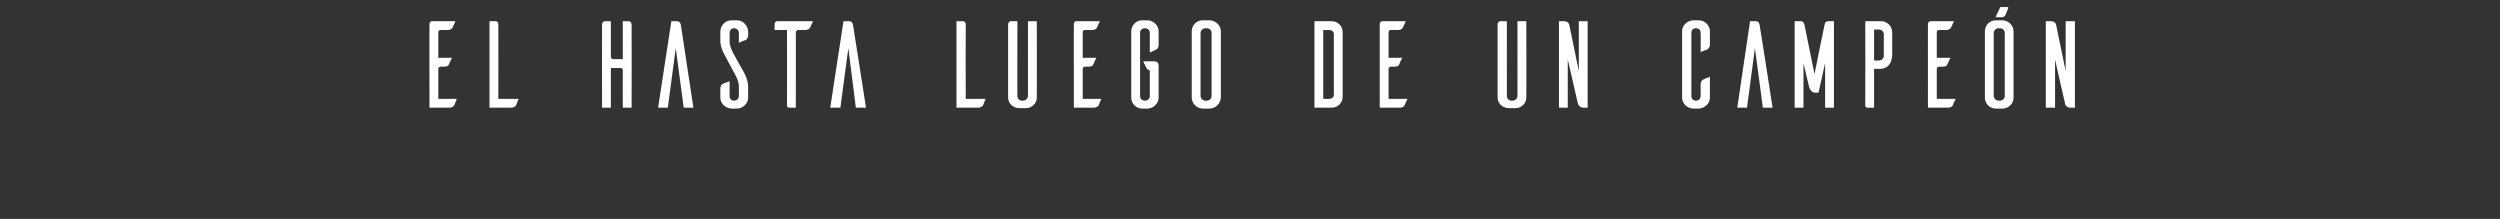<?xml version="1.0" standalone="no"?><!DOCTYPE svg PUBLIC "-//W3C//DTD SVG 1.1//EN" "http://www.w3.org/Graphics/SVG/1.1/DTD/svg11.dtd"><svg xmlns="http://www.w3.org/2000/svg" version="1.1" width="566.4px" height="49.6px" viewBox="0 -2 566.4 49.6" style="top:-2px"><rect x="0" y="-2" width="566.4" height="49.6" fill="#333333" stroke="none"/><desc>EL HASTA LUEGO DE UN CAMPEÓN</desc><defs/><g id="Polygon43165"><path d="m103.5 20.4c-.2.5-.5 1.3-.6 1.5c-.1.2-.5.5-1.1.5c-.01 0-4.5 0-4.5 0c0 0-.03-19.04 0-19c0-.3.2-.6.6-.6c-.01 0 5.3 0 5.3 0c0 0-.7 1.46-.7 1.5c-.1.2-.4.5-1.1.5c0 0-1.6 0-1.6 0c-.3 0-.5.2-.5.5c0-.01 0 5.8 0 5.8c0 0 3.06.02 3.1 0c-.3.5-.6 1.3-.7 1.5c-.1.3-.4.5-1.1.5c0 0-.8 0-.8 0c-.3 0-.5.3-.5.5c0 .01 0 6.8 0 6.8c0 0 4.25.01 4.2 0zm14 0c-.2.5-.5 1.3-.6 1.5c-.2.2-.5.5-1.1.5c-.03 0-4.9 0-4.9 0l0-19.6c0 0 1.42 0 1.4 0c.4 0 .6.3.6.6c.04.02 0 17 0 17c0 0 4.62.01 4.6 0zm24.8-17.6c.6 0 .8.4.8.8c.03-.02 0 18.8 0 18.8l-2 0c0 0-.01-8.54 0-8.5c0-.3-.2-.5-.5-.5c.01.01-2.2 0-2.2 0l0 9l-2 0c0 0-.03-18.82 0-18.8c0-.4.2-.8.8-.8c-.01 0 1.2 0 1.2 0c0 0 0 7.92 0 7.9c0 .6.2.7.7.7c.01.02 2 0 2 0l0-8.6c0 0 1.21 0 1.2 0zm12 1.1c-.1-.6-.2-1.1-1.1-1.1c0 0-1.1 0-1.1 0l-3 19.6l2.2 0l1.8-13.5l1.8 13.5l2.2 0c0 0-2.82-18.54-2.8-18.5zm13.1 3.8c0 0 0-2.2 0-2.2c0-.7-.5-1.1-1.1-1.1c-.6 0-1 .4-1 1.1c0 0 0 1.8 0 1.8c-.05 1.18.8 2.7.8 2.7c0 0 2.46 4.5 2.5 4.5c.95 1.8.9 3.1.9 3.1c0 0-.03 2.5 0 2.5c0 1.4-1.2 2.5-2.6 2.5c0 0-1.2 0-1.2 0c-1.4-.1-2.5-1.2-2.5-2.5c0 0 0-2 0-2c0-.7.3-1 .6-1.1c.1-.1.9-.4 1.5-.6c0 0 0 3.4 0 3.4c0 .6.4 1 1 1c.6 0 1.1-.4 1.1-1.1c0 0 0-2.2 0-2.2c0-1.15-.9-2.7-.9-2.7c0 0-2.41-4.47-2.4-4.5c-1-1.76-.9-3.1-.9-3.1c0 0-.01-1.99 0-2c0-1.4 1.1-2.6 2.5-2.6c0 0 1.3 0 1.3 0c1.4 0 2.5 1.3 2.5 2.6c0 0 0 .8 0 .8c0 .6-.3.9-.6 1.1c-.2 0-1 .4-1.5.6zm16.1-3.4c-.1.2-.4.5-1.1.5c0 0-1.6 0-1.6 0c-.2 0-.4.2-.5.5c.03-.04 0 17.1 0 17.1c0 0-1.41 0-1.4 0c-.5 0-.6-.3-.6-.4c.03-.02 0-17.2 0-17.2l-2.8 0c0 0-.03-1.38 0-1.4c0-.3.3-.6.6-.6c-.01 0 8.1 0 8.1 0c0 0-.7 1.46-.7 1.5zm9.8-.4c-.1-.6-.2-1.1-1.1-1.1c.05 0-1.1 0-1.1 0l-3 19.6l2.3 0l1.8-13.5l1.7 13.5l2.3 0c0 0-2.88-18.54-2.9-18.5zm30 16.5c-.2.5-.5 1.3-.6 1.5c-.2.2-.5.5-1.1.5c-.01 0-4.9 0-4.9 0l0-19.6c0 0 1.43 0 1.4 0c.4 0 .7.3.7.6c-.04.02 0 17 0 17c0 0 4.54.01 4.5 0zm11.6-.3c0 1.3-1.1 2.4-2.4 2.4c.01-.02 0 0 0 0c0 0-1.55.01-1.5 0c-1.4 0-2.6-1-2.6-2.4c0 0 0-16.7 0-16.7c.1-.3.3-.6.6-.6c.03 0 1.5 0 1.5 0c0 0-.03 16.94 0 16.9c0 .6.4 1.1 1 1.1c0 0 .3 0 .3 0c.6 0 1.1-.5 1.1-1.1c0 .04 0-16.9 0-16.9l2 0c0 0 .04 17.3 0 17.3zm14.6.3c-.2.5-.5 1.3-.6 1.5c-.2.2-.5.5-1.1.5c-.02 0-4.5 0-4.5 0c0 0-.04-19.04 0-19c0-.3.2-.6.6-.6c-.02 0 5.3 0 5.3 0c0 0-.71 1.46-.7 1.5c-.1.2-.4.5-1.1.5c0 0-1.6 0-1.6 0c-.3 0-.5.2-.5.5c0-.01 0 5.8 0 5.8c0 0 3.05.02 3.1 0c-.3.5-.6 1.3-.7 1.5c-.1.3-.4.5-1.1.5c0 0-.8 0-.8 0c-.3 0-.5.3-.5.5c0 .01 0 6.8 0 6.8c0 0 4.24.01 4.2 0zm13-12.3c0 .7-.3 1-.5 1.1c-.2.1-1 .5-1.5.7c0 0 0-4.5 0-4.5c0-.6-.5-1-1.1-1c-.6 0-1.1.4-1.1 1c0 0 0 14.4 0 14.4c0 .6.5 1 1.1 1c.6 0 1.1-.4 1.1-1c-.01-.03 0-5.9 0-5.9c0 0-.1.02-.1 0c-.45.02-.7-.6-.7-.6l-.7-1.4c0 0 2.54-.03 2.5 0c.7 0 1 .3 1 1.1c0 0 0 7.1 0 7.1c0 1.3-1.1 2.4-2.4 2.5c0 0-1.3 0-1.3 0c-1.4 0-2.5-1.1-2.5-2.5c0 0 0-15 0-15c0-1.4 1.1-2.5 2.5-2.5c0 0 1.3 0 1.3 0c1.3.1 2.4 1.2 2.4 2.5c0 0 0 3 0 3zm11.6-5.5c1.4.1 2.5 1.2 2.5 2.5c0 0 0 15 0 15c-.1 1.4-1.1 2.4-2.5 2.5c0 0-1.6 0-1.6 0c-1.3 0-2.5-1.1-2.5-2.5c0 0 0-15 0-15c0-1.4 1.1-2.5 2.5-2.5c0 0 1.6 0 1.6 0zm-.7 18.2c.6 0 1.1-.4 1.1-1.1c0 0 0-14.2 0-14.2c0-.7-.5-1.1-1.1-1.1c0 0-.3 0-.3 0c-.6 0-1.1.5-1.1 1.1c0 0 0 14.2 0 14.2c0 .6.5 1.1 1.1 1.1c0 0 .3 0 .3 0zm28.3-18c1.4 0 2.5 1.1 2.5 2.5c0 0 0 14.6 0 14.6c0 1.4-1.1 2.5-2.5 2.5c.01 0-3.9 0-3.9 0l0-19.6c0 0 3.91 0 3.9 0zm.5 3c0-.7-.5-1-1.1-1c.05.02-1.3 0-1.3 0l0 15.6c0 0 1.35.01 1.3 0c.6 0 1.1-.3 1.1-1c0 0 0-13.6 0-13.6zm16.7 14.6c-.3.5-.6 1.3-.7 1.5c-.1.2-.4.5-1.1.5c0 0-4.5 0-4.5 0c0 0-.02-19.04 0-19c0-.3.3-.6.6-.6c0 0 5.3 0 5.3 0c0 0-.69 1.46-.7 1.5c-.1.2-.4.5-1.1.5c0 0-1.6 0-1.6 0c-.3 0-.5.2-.5.5c.01-.01 0 5.8 0 5.8c0 0 3.07.02 3.1 0c-.3.5-.6 1.3-.7 1.5c-.1.3-.4.5-1.1.5c0 0-.8 0-.8 0c-.3 0-.5.3-.5.5c.01.01 0 6.8 0 6.8c0 0 4.26.01 4.3 0zm26.9-.3c0 1.3-1.1 2.4-2.4 2.4c.02-.02 0 0 0 0c0 0-1.54.01-1.5 0c-1.4 0-2.6-1-2.6-2.4c0 0 0-16.7 0-16.7c.1-.3.3-.6.6-.6c.04 0 1.5 0 1.5 0c0 0-.02 16.94 0 16.9c0 .6.4 1.1 1 1.1c0 0 .3 0 .3 0c.6 0 1.1-.5 1.1-1.1c.01.04 0-16.9 0-16.9l2 0c0 0 .05 17.3 0 17.3zm13.9 2.3c0 0-.92 0-.9 0c-1.1 0-1.3-.9-1.4-1.3c.02.04-2.2-9.6-2.2-9.6l0 10.9l-2 0l0-19.6c0 0 .94 0 .9 0c1.2 0 1.4.5 1.5 1.1c-.02-.01 2.1 10.2 2.1 10.2l0-11.3l2 0l0 19.6zm27.7-2.3c0 1.3-1.1 2.4-2.5 2.5c0 0-1.2 0-1.2 0c-1.4 0-2.6-1.1-2.6-2.5c0 0 0-15 0-15c0-1.4 1.2-2.5 2.6-2.5c0 0 1.2 0 1.2 0c1.4 0 2.5 1.2 2.5 2.5c0 0 0 3 0 3c0 .6-.3.9-.6 1.1c.02-.04-1.5.6-1.5.6c0 0 .05-4.37 0-4.4c0-.6-.4-1-1.1-1c-.6 0-1 .4-1 1c0 0 0 14.3 0 14.3c0 .7.4 1.1 1 1.1c.7 0 1.1-.4 1.1-1.1c0 0 0-2.6 0-2.6c0-.6.3-.9.6-1.1c.2-.1.9-.4 1.5-.6c0 0 0 4.7 0 4.7zm11.3-16.2c-.1-.6-.2-1.1-1-1.1c-.05 0-1.2 0-1.2 0l-2.9 19.6l2.2 0l1.8-13.5l1.8 13.5l2.2 0c0 0-2.87-18.54-2.9-18.5zm16.8 18.5l-2 0l0-10.1l-1.5 6.7c0 0-.65.01-.7 0c-1.1 0-1.4-1.2-1.5-1.6c.02.02-1.2-5.1-1.2-5.1l0 10.1l-2 0l0-19.6c0 0 1.27 0 1.3 0c.76 0 .9.7.9.7l2.3 11.3c0 0 2.26-11.3 2.3-11.3c0-.1.1-.7.9-.7c-.04 0 1.2 0 1.2 0l0 19.6zm10.7-19.6c1.3 0 2.5 1.1 2.5 2.5c0 0 0 5 0 5c0 1.9-.9 3.3-2.8 3.3c-.04.01-1.3 0-1.3 0l0 8.8c0 0-1.4 0-1.4 0c-.5 0-.6-.3-.6-.4c.04-.02 0-19.2 0-19.2c0 0 3.57 0 3.6 0zm.6 2.8c-.1-.5-.5-.9-1.1-.9c.02-.02-1.1 0-1.1 0l0 7c0 0 1.12.03 1.1 0c.6 0 1-.4 1.1-.9c0 0 0-5.2 0-5.2zm16.3 14.8c-.3.5-.6 1.3-.7 1.5c-.1.2-.4.5-1.1.5c.01 0-4.5 0-4.5 0c0 0-.02-19.04 0-19c0-.3.3-.6.6-.6c.01 0 5.3 0 5.3 0c0 0-.68 1.46-.7 1.5c-.1.2-.4.5-1.1.5c0 0-1.6 0-1.6 0c-.3 0-.5.2-.5.5c.02-.01 0 5.8 0 5.8c0 0 3.08.02 3.1 0c-.3.5-.6 1.3-.7 1.5c-.1.3-.4.5-1.1.5c0 0-.8 0-.8 0c-.3 0-.5.3-.5.5c.02.01 0 6.8 0 6.8c0 0 4.26.01 4.3 0zm10.3-18.5c.1 0 .7.1 1-.6c0 0 .6-1.5.6-1.5c.06-.25-.2-.2-.2-.2l-1.6 0l-1.1 2.3c0 0 1.29.03 1.3 0zm.4.7c1.3.1 2.4 1.2 2.4 2.5c0 0 0 15 0 15c0 1.4-1.1 2.4-2.4 2.5c0 0-1.6 0-1.6 0c-1.4 0-2.5-1.1-2.5-2.5c0 0 0-15 0-15c0-1.4 1.1-2.5 2.5-2.5c0 0 1.6 0 1.6 0zm-.7 18.2c.6 0 1.1-.4 1.1-1.1c0 0 0-14.2 0-14.2c0-.7-.5-1.1-1.1-1.1c0 0-.3 0-.3 0c-.6 0-1.1.5-1.1 1.1c0 0 0 14.2 0 14.2c0 .6.5 1.1 1.1 1.1c0 0 .3 0 .3 0zm17 1.6c0 0-.98 0-1 0c-1.1 0-1.3-.9-1.3-1.3c-.04.04-2.2-9.6-2.2-9.6l0 10.9l-2.1 0l0-19.6c0 0 .98 0 1 0c1.1 0 1.3.5 1.4 1.1c.02-.01 2.1 10.2 2.1 10.2l0-11.3l2.1 0l0 19.6z" stroke="none" fill="#fff"/></g></svg>